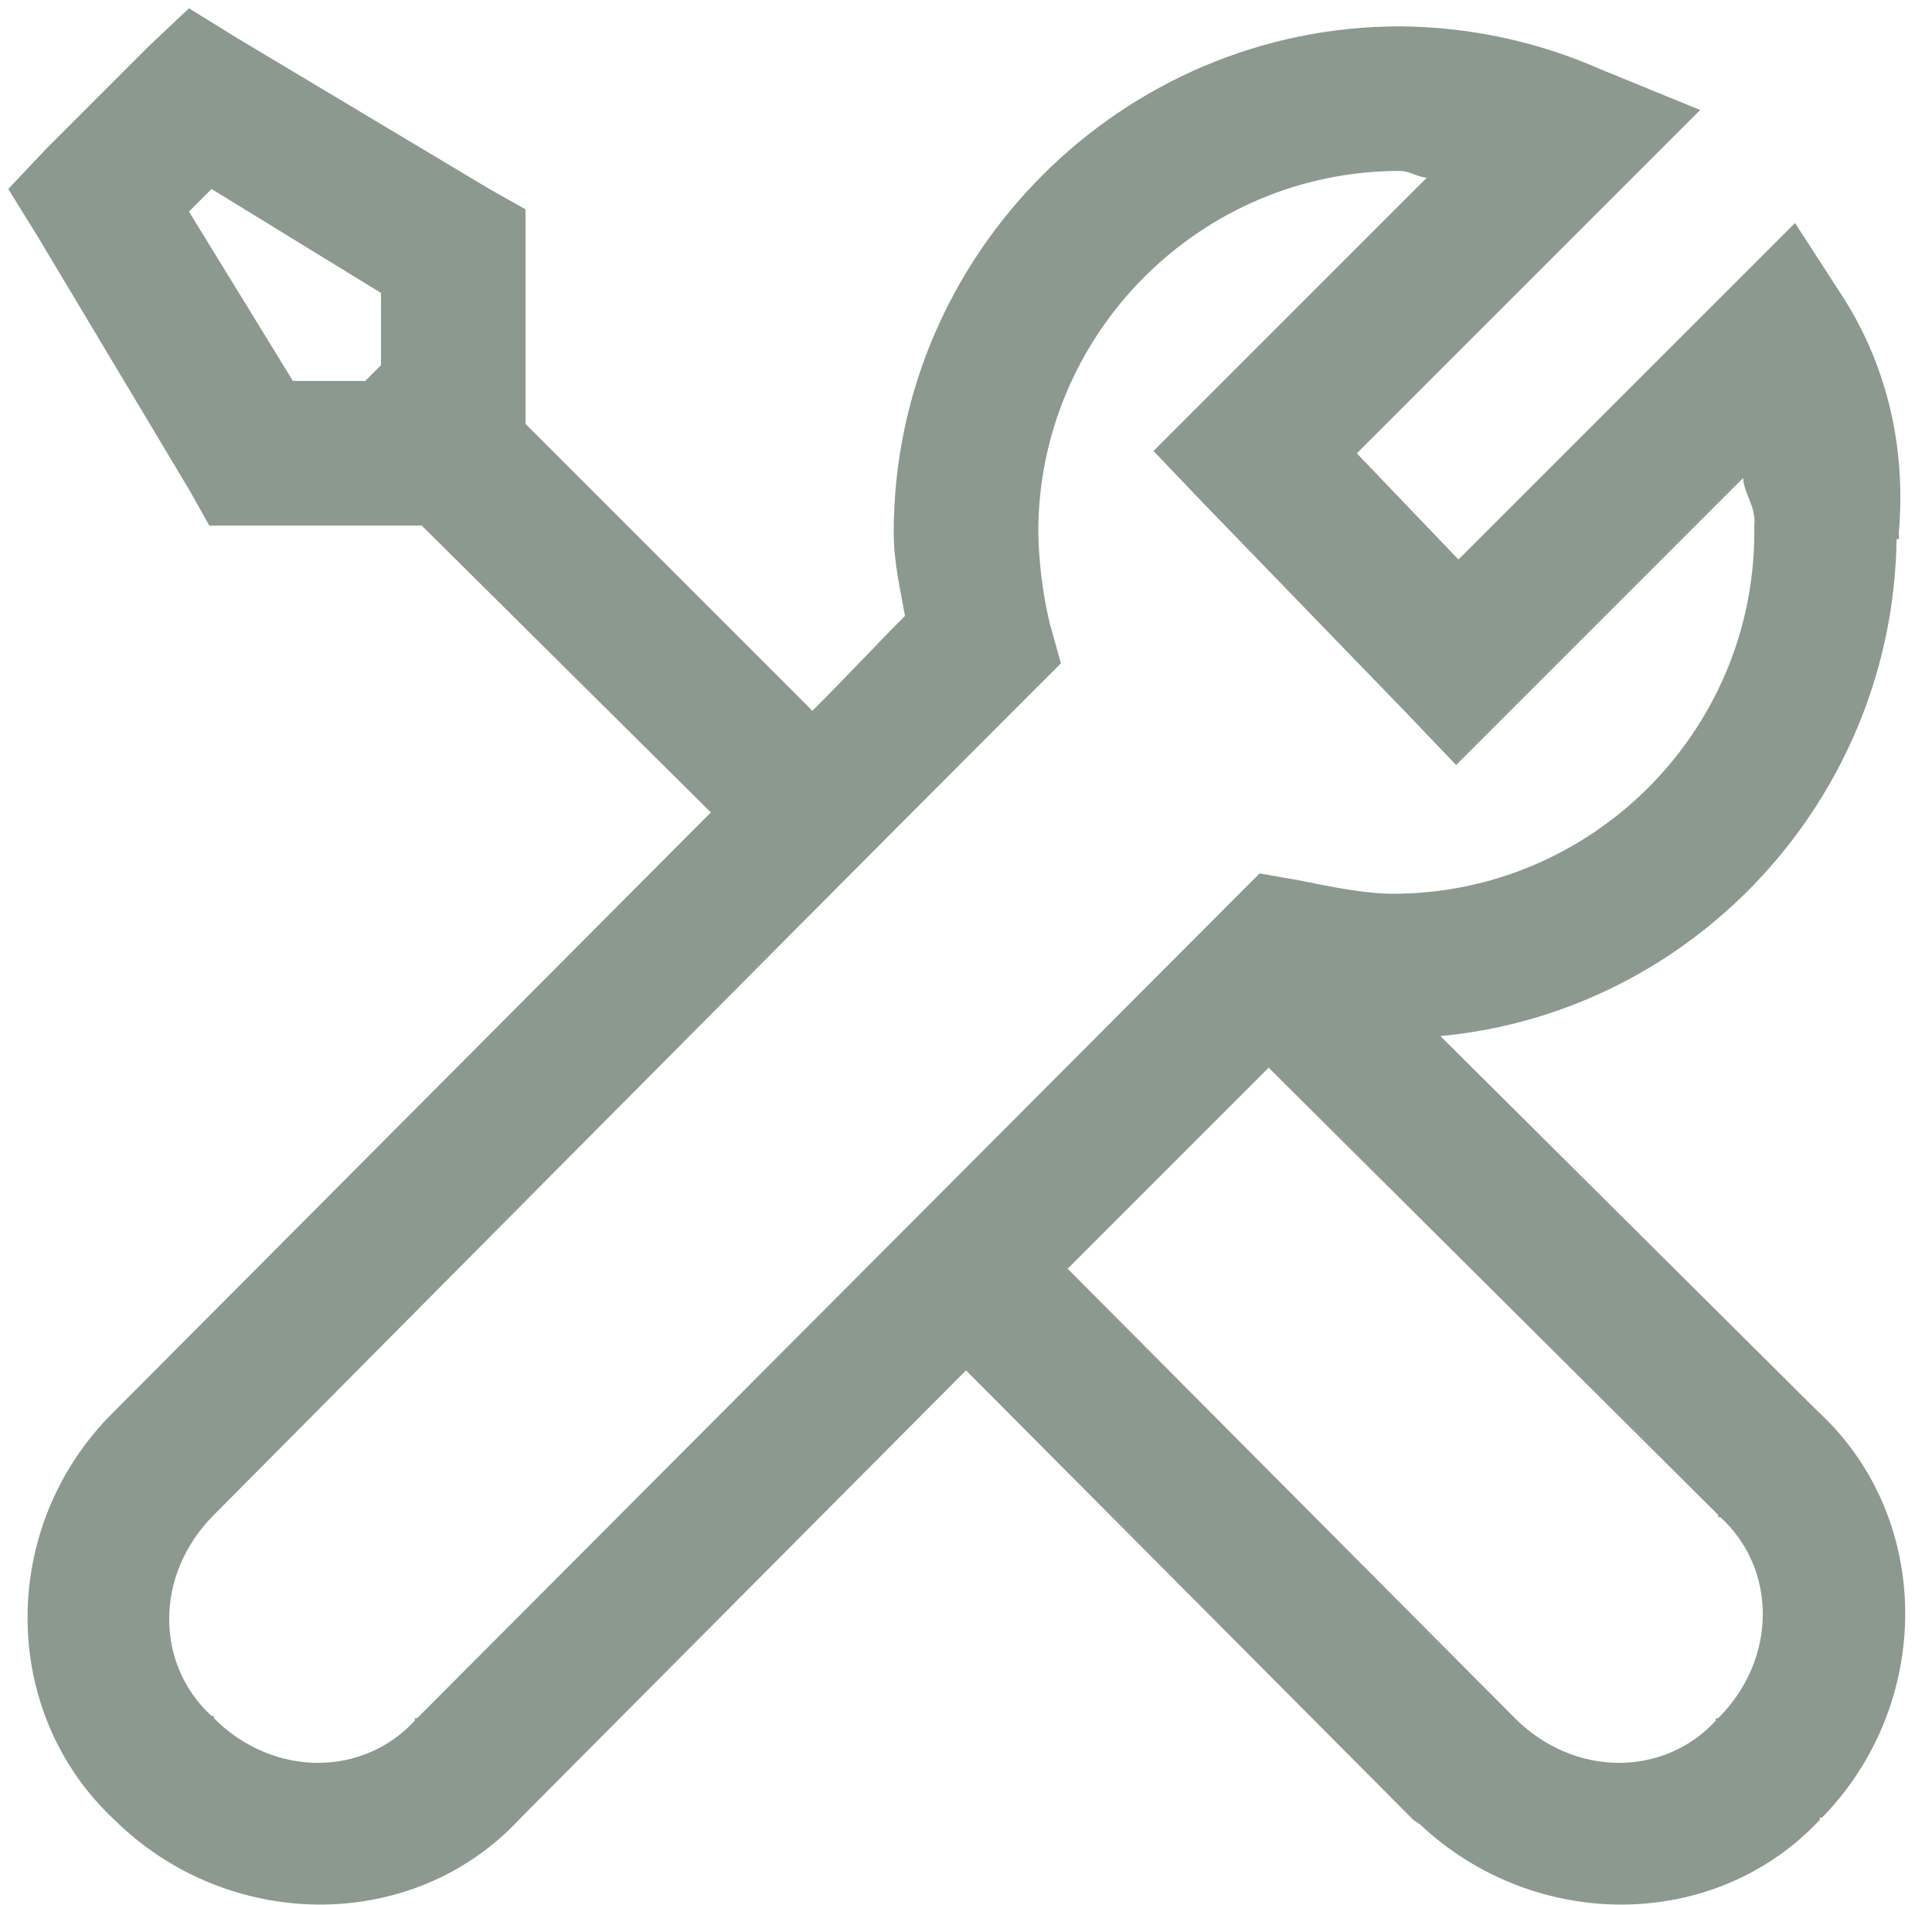 <?xml version="1.0" encoding="UTF-8"?> <svg xmlns="http://www.w3.org/2000/svg" width="71" height="70" viewBox="0 0 71 70" fill="none"><path d="M6.945 0.305L5.45 1.715L1.715 5.45L0.305 6.945L1.383 8.688L6.945 17.985L7.692 19.313H15.498L26.123 29.855C16.63 39.391 4.552 51.509 4.127 51.937C-0.035 56.097 -0.043 62.913 4.207 66.878C8.358 70.974 15.124 71.081 19.068 66.878L19.148 66.793L35.5 50.359L51.937 66.876L52.184 67.043C56.354 70.974 62.987 71.027 66.878 66.876V66.796H66.958C71.027 62.634 71.07 55.868 66.878 51.934L66.793 51.855L52.933 38.074C62.259 37.203 69.564 29.327 69.699 19.812H69.782C69.792 19.759 69.782 19.698 69.782 19.645V19.562C70.042 16.492 69.378 13.554 67.789 11.012L65.967 8.194L53.597 20.561L49.862 16.659L62.48 4.042L58.827 2.549C56.498 1.522 53.983 0.984 51.438 0.969C41.227 0.969 32.844 9.352 32.844 19.562C32.844 20.673 33.083 21.637 33.258 22.633C32.097 23.797 31.226 24.75 29.855 26.121L19.313 15.578V7.692L17.985 6.945L8.688 1.383L6.945 0.305ZM51.438 6.281C51.809 6.281 52.07 6.499 52.434 6.531L42.39 16.574L44.215 18.484L51.687 26.203L53.512 28.113L64.055 17.57C64.108 18.181 64.543 18.628 64.469 19.313V19.562C64.469 26.878 58.503 32.844 51.188 32.844C50.213 32.844 49.031 32.615 47.703 32.344L46.29 32.097L45.294 33.093L15.331 63.141H15.246V63.226C13.36 65.29 10.058 65.34 7.859 63.141V63.059H7.774C5.71 61.173 5.66 57.871 7.859 55.672C8.866 54.662 28.36 35.001 37.907 25.457L38.988 24.378L38.571 22.883C38.316 21.794 38.178 20.681 38.156 19.562C38.156 12.247 44.122 6.281 51.438 6.281ZM7.774 6.945L14 10.765V13.421L13.421 14H10.765L6.945 7.777L7.774 6.945ZM46.622 39.235L63.144 55.672V55.754H63.223C65.29 57.64 65.34 60.942 63.144 63.141H63.059V63.226C61.173 65.29 57.871 65.34 55.672 63.141L39.235 46.624L46.622 39.235Z" fill="#8C998F"></path></svg> 